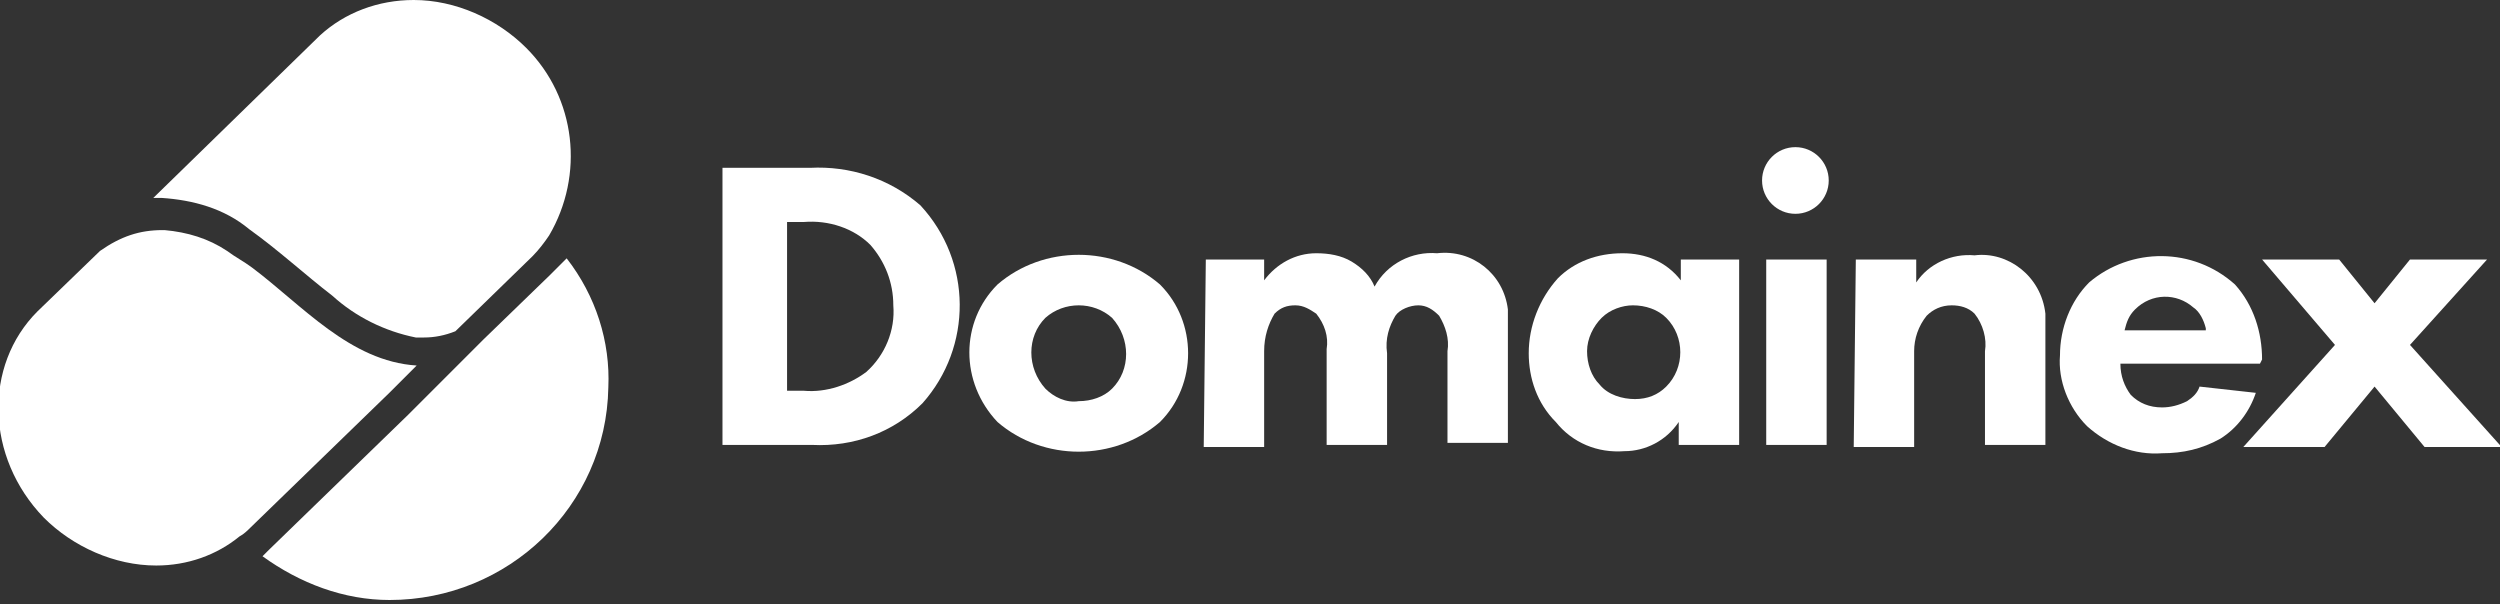 <?xml version="1.0" encoding="utf-8"?>
<!-- Generator: Adobe Illustrator 24.1.0, SVG Export Plug-In . SVG Version: 6.00 Build 0)  -->
<svg version="1.1" id="Layer_1" xmlns="http://www.w3.org/2000/svg" xmlns:xlink="http://www.w3.org/1999/xlink" x="0px" y="0px"
	 viewBox="0 0 120 29" style="enable-background:new 0 0 120 29;" xml:space="preserve">
<rect x="0" y="0" width="120" height="29" fill="#333333" stroke="none"/>
<style type="text/css">
	.st0{fill:#FFFFFF;}
</style>
<g id="Group_594" transform="translate(-29.812 -48.03)">
	<g id="Group_589" transform="translate(64.491 55.093)">
		<g id="Group_588" transform="translate(0 0.993)">
			<path id="Path_257" class="st0" d="M4.2,0c1.9-0.1,3.8,0.5,5.3,1.8C12,4.5,12,8.6,9.6,11.3c-1.4,1.4-3.3,2.1-5.3,2H0V0H4.2z
				 M3.1,10.7h0.8c1.1,0.1,2.2-0.3,3-0.9c0.9-0.8,1.4-2,1.3-3.2c0-1.1-0.4-2.1-1.1-2.9C6.3,2.9,5.1,2.5,3.9,2.6H3.1V10.7z"/>
			<path id="Path_258" class="st0" d="M21,12.2c-2.2,1.9-5.6,1.9-7.8,0c-1.8-1.9-1.8-4.8,0-6.6c2.2-1.9,5.6-1.9,7.8,0
				C22.8,7.4,22.8,10.4,21,12.2z M15.5,7.2c-0.9,0.9-0.9,2.4,0,3.4c0.4,0.4,1,0.7,1.6,0.6c0.6,0,1.2-0.2,1.6-0.6
				c0.9-0.9,0.9-2.4,0-3.4C17.8,6.4,16.4,6.4,15.5,7.2L15.5,7.2z"/>
			<path id="Path_259" class="st0" d="M23.2,4.4H26v1c0.6-0.8,1.5-1.3,2.5-1.3c0.6,0,1.2,0.1,1.7,0.4c0.5,0.3,0.9,0.7,1.1,1.2
				c0.6-1.1,1.8-1.7,3-1.6c1.7-0.2,3.2,1,3.4,2.7c0,0.3,0,0.5,0,0.8v5.6h-2.9V8.8c0.1-0.6-0.1-1.2-0.4-1.7c-0.3-0.3-0.6-0.5-1-0.5
				c-0.4,0-0.9,0.2-1.1,0.5c-0.3,0.5-0.5,1.1-0.4,1.8v4.4H29V8.7c0.1-0.6-0.1-1.2-0.5-1.7c-0.3-0.2-0.6-0.4-1-0.4
				c-0.4,0-0.7,0.1-1,0.4C26.2,7.5,26,8.1,26,8.8v4.6h-2.9L23.2,4.4z"/>
			<path id="Path_260" class="st0" d="M45.9,4.4h2.9v8.9h-2.9v-1.1c-0.6,0.9-1.6,1.4-2.6,1.4c-1.3,0.1-2.5-0.4-3.3-1.4
				c-0.9-0.9-1.3-2.1-1.3-3.3c0-1.3,0.5-2.6,1.4-3.6c0.8-0.8,1.9-1.2,3.1-1.2c1.1,0,2.1,0.4,2.8,1.3V4.4z M42.2,7.2
				c-0.4,0.4-0.7,1-0.7,1.6c0,0.6,0.2,1.2,0.6,1.6c0.4,0.5,1.1,0.7,1.7,0.7c0.6,0,1.1-0.2,1.5-0.6c0.9-0.9,0.9-2.4,0-3.3
				c-0.4-0.4-1-0.6-1.6-0.6C43.2,6.6,42.6,6.8,42.2,7.2L42.2,7.2z"/>
			<path id="Path_261" class="st0" d="M53,4.4v8.9h-2.9V4.4H53z"/>
			<path id="Path_262" class="st0" d="M54.4,4.4h2.9v1.1c0.6-0.9,1.7-1.4,2.8-1.3C61.7,4,63.3,5.2,63.5,7c0,0.2,0,0.5,0,0.7v5.6
				h-2.9V8.8c0.1-0.6-0.1-1.3-0.5-1.8c-0.3-0.3-0.7-0.4-1.1-0.4c-0.5,0-0.9,0.2-1.2,0.5c-0.4,0.5-0.6,1.1-0.6,1.7v4.6h-2.9L54.4,4.4
				z"/>
			<path id="Path_263" class="st0" d="M73.8,9.4h-6.7c0,0.6,0.2,1.1,0.5,1.5c0.4,0.4,0.9,0.6,1.5,0.6c0.4,0,0.8-0.1,1.2-0.3
				c0.3-0.2,0.5-0.4,0.6-0.7l2.7,0.3c-0.3,0.9-0.9,1.7-1.7,2.2c-0.9,0.5-1.8,0.7-2.8,0.7c-1.3,0.1-2.6-0.4-3.6-1.3
				c-0.9-0.9-1.4-2.2-1.3-3.4c0-1.3,0.5-2.6,1.4-3.5c2-1.7,5-1.7,7,0.1c0.9,1,1.3,2.3,1.3,3.6L73.8,9.4z M71.2,7.7
				c-0.1-0.4-0.3-0.8-0.6-1c-0.8-0.7-2-0.7-2.8,0.1c-0.3,0.3-0.4,0.6-0.5,1H71.2z"/>
			<path id="Path_264" class="st0" d="M77.4,8.5l-3.5-4.1h3.7l1.7,2.1l1.7-2.1h3.7L81,8.5l4.4,4.9h-3.7l-2.4-2.9l-2.4,2.9H73
				L77.4,8.5z"/>
		</g>
		<circle id="Ellipse_12" class="st0" cx="51.5" cy="1.6" r="1.6"/>
	</g>
	<g id="Group_592" transform="translate(29.812 48.03)">
		<g id="Group_590" transform="translate(7.359)">
			<path id="Path_265" class="st0" d="M19,11.3c-0.2,0.3-0.5,0.7-0.8,1l-3.7,3.6c-0.5,0.2-1,0.3-1.5,0.3c-0.1,0-0.2,0-0.4,0
				c-1.5-0.3-2.9-1-4-2c-1.3-1-2.6-2.2-4-3.2C3.4,10,1.9,9.6,0.4,9.5c-0.1,0-0.2,0-0.2,0s-0.1,0-0.2,0l8-7.8C9.2,0.6,10.8,0,12.5,0
				c2,0,4,0.9,5.4,2.3C20.3,4.7,20.7,8.4,19,11.3z"/>
		</g>
		<g id="Group_591" transform="translate(0 11.045)">
			<path id="Path_266" class="st0" d="M20,6.5l-1.2,1.2l-0.1,0.1l-6.7,6.5c-0.1,0.1-0.3,0.3-0.5,0.4c-1.1,0.9-2.5,1.4-4,1.4
				c-2,0-4-0.9-5.4-2.3c-2.8-2.9-2.9-7.3-0.3-9.9l3-2.9C5.8,0.3,6.7,0,7.8,0h0.1c1.1,0.1,2.1,0.4,3,1c0.4,0.3,0.8,0.5,1.2,0.8
				C14.5,3.6,16.8,6.3,20,6.5z"/>
		</g>
		<path id="Path_267" class="st0" d="M29.2,18.6c-0.1,5.7-4.8,10.2-10.5,10.2c-2.2,0-4.3-0.8-6.1-2.1c0.1-0.1,0.2-0.2,0.3-0.3
			l6.7-6.5l0.1-0.1l1.2-1.2l1.6-1.6l0.2-0.2l0.5-0.5l3.2-3.1c0.3-0.3,0.5-0.5,0.8-0.8C28.6,14.2,29.3,16.4,29.2,18.6z"/>
	</g>
</g>
</svg>
